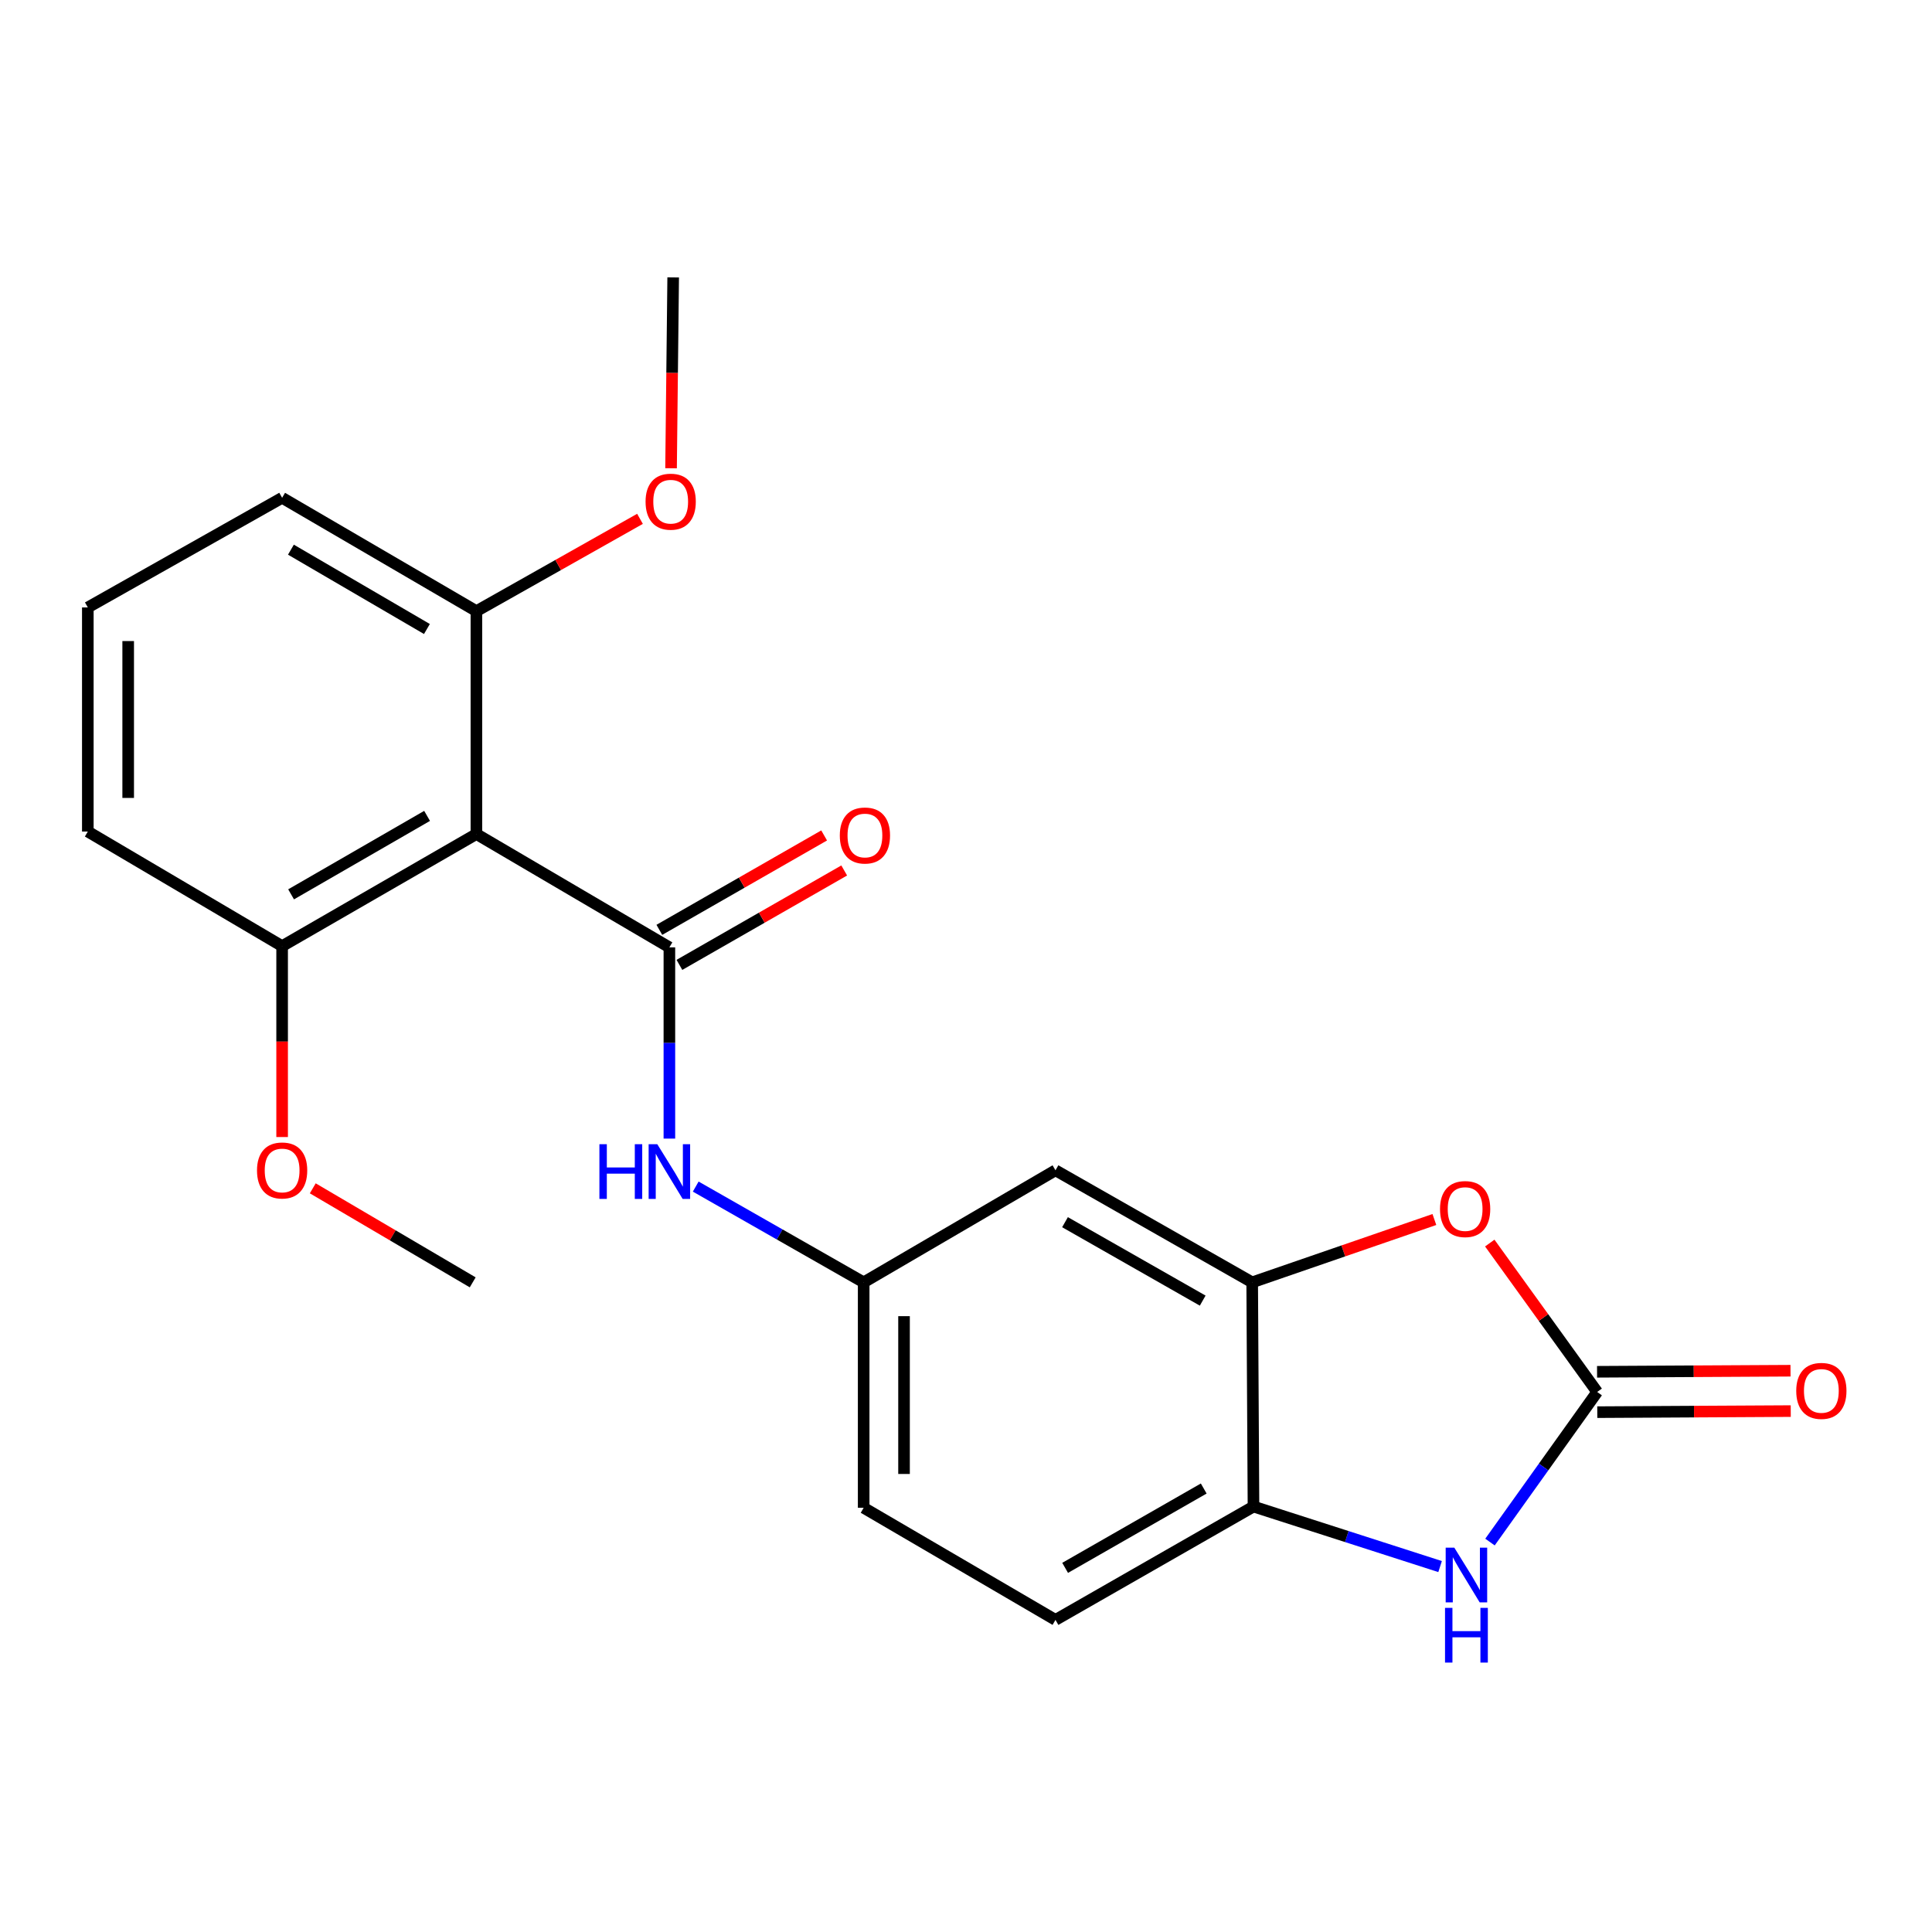 <?xml version='1.0' encoding='iso-8859-1'?>
<svg version='1.1' baseProfile='full'
              xmlns='http://www.w3.org/2000/svg'
                      xmlns:rdkit='http://www.rdkit.org/xml'
                      xmlns:xlink='http://www.w3.org/1999/xlink'
                  xml:space='preserve'
width='1000px' height='1000px' viewBox='0 0 1000 1000'>
<!-- END OF HEADER -->
<rect style='opacity:1.0;fill:#FFFFFF;stroke:none' width='1000' height='1000' x='0' y='0'> </rect>
<path class='bond-1' d='M 346.473,490.353 L 246.586,431.698' style='fill:none;fill-rule:evenodd;stroke:#000000;stroke-width:6px;stroke-linecap:butt;stroke-linejoin:miter;stroke-opacity:1' />
<path class='bond-6' d='M 346.473,490.353 L 346.473,539.845' style='fill:none;fill-rule:evenodd;stroke:#000000;stroke-width:6px;stroke-linecap:butt;stroke-linejoin:miter;stroke-opacity:1' />
<path class='bond-6' d='M 346.473,539.845 L 346.473,589.337' style='fill:none;fill-rule:evenodd;stroke:#0000FF;stroke-width:6px;stroke-linecap:butt;stroke-linejoin:miter;stroke-opacity:1' />
<path class='bond-9' d='M 351.666,499.418 L 394.313,474.986' style='fill:none;fill-rule:evenodd;stroke:#000000;stroke-width:6px;stroke-linecap:butt;stroke-linejoin:miter;stroke-opacity:1' />
<path class='bond-9' d='M 394.313,474.986 L 436.96,450.555' style='fill:none;fill-rule:evenodd;stroke:#FF0000;stroke-width:6px;stroke-linecap:butt;stroke-linejoin:miter;stroke-opacity:1' />
<path class='bond-9' d='M 341.28,481.288 L 383.927,456.856' style='fill:none;fill-rule:evenodd;stroke:#000000;stroke-width:6px;stroke-linecap:butt;stroke-linejoin:miter;stroke-opacity:1' />
<path class='bond-9' d='M 383.927,456.856 L 426.574,432.425' style='fill:none;fill-rule:evenodd;stroke:#FF0000;stroke-width:6px;stroke-linecap:butt;stroke-linejoin:miter;stroke-opacity:1' />
<path class='bond-0' d='M 826.696,720.482 L 798.898,681.944' style='fill:none;fill-rule:evenodd;stroke:#000000;stroke-width:6px;stroke-linecap:butt;stroke-linejoin:miter;stroke-opacity:1' />
<path class='bond-0' d='M 798.898,681.944 L 771.101,643.407' style='fill:none;fill-rule:evenodd;stroke:#FF0000;stroke-width:6px;stroke-linecap:butt;stroke-linejoin:miter;stroke-opacity:1' />
<path class='bond-12' d='M 826.753,730.929 L 876.82,730.653' style='fill:none;fill-rule:evenodd;stroke:#000000;stroke-width:6px;stroke-linecap:butt;stroke-linejoin:miter;stroke-opacity:1' />
<path class='bond-12' d='M 876.82,730.653 L 926.886,730.378' style='fill:none;fill-rule:evenodd;stroke:#FF0000;stroke-width:6px;stroke-linecap:butt;stroke-linejoin:miter;stroke-opacity:1' />
<path class='bond-12' d='M 826.638,710.035 L 876.705,709.759' style='fill:none;fill-rule:evenodd;stroke:#000000;stroke-width:6px;stroke-linecap:butt;stroke-linejoin:miter;stroke-opacity:1' />
<path class='bond-12' d='M 876.705,709.759 L 926.771,709.484' style='fill:none;fill-rule:evenodd;stroke:#FF0000;stroke-width:6px;stroke-linecap:butt;stroke-linejoin:miter;stroke-opacity:1' />
<path class='bond-24' d='M 826.696,720.482 L 798.954,759.324' style='fill:none;fill-rule:evenodd;stroke:#000000;stroke-width:6px;stroke-linecap:butt;stroke-linejoin:miter;stroke-opacity:1' />
<path class='bond-24' d='M 798.954,759.324 L 771.213,798.167' style='fill:none;fill-rule:evenodd;stroke:#0000FF;stroke-width:6px;stroke-linecap:butt;stroke-linejoin:miter;stroke-opacity:1' />
<path class='bond-10' d='M 246.586,431.698 L 146.026,489.715' style='fill:none;fill-rule:evenodd;stroke:#000000;stroke-width:6px;stroke-linecap:butt;stroke-linejoin:miter;stroke-opacity:1' />
<path class='bond-10' d='M 221.061,422.302 L 150.669,462.914' style='fill:none;fill-rule:evenodd;stroke:#000000;stroke-width:6px;stroke-linecap:butt;stroke-linejoin:miter;stroke-opacity:1' />
<path class='bond-11' d='M 246.586,431.698 L 246.586,316.326' style='fill:none;fill-rule:evenodd;stroke:#000000;stroke-width:6px;stroke-linecap:butt;stroke-linejoin:miter;stroke-opacity:1' />
<path class='bond-2' d='M 745.387,810.853 L 697.095,795.32' style='fill:none;fill-rule:evenodd;stroke:#0000FF;stroke-width:6px;stroke-linecap:butt;stroke-linejoin:miter;stroke-opacity:1' />
<path class='bond-2' d='M 697.095,795.32 L 648.803,779.787' style='fill:none;fill-rule:evenodd;stroke:#000000;stroke-width:6px;stroke-linecap:butt;stroke-linejoin:miter;stroke-opacity:1' />
<path class='bond-3' d='M 742.433,631.215 L 695.282,647.479' style='fill:none;fill-rule:evenodd;stroke:#FF0000;stroke-width:6px;stroke-linecap:butt;stroke-linejoin:miter;stroke-opacity:1' />
<path class='bond-3' d='M 695.282,647.479 L 648.13,663.742' style='fill:none;fill-rule:evenodd;stroke:#000000;stroke-width:6px;stroke-linecap:butt;stroke-linejoin:miter;stroke-opacity:1' />
<path class='bond-4' d='M 648.13,663.742 L 546.316,605.748' style='fill:none;fill-rule:evenodd;stroke:#000000;stroke-width:6px;stroke-linecap:butt;stroke-linejoin:miter;stroke-opacity:1' />
<path class='bond-4' d='M 622.516,673.199 L 551.247,632.603' style='fill:none;fill-rule:evenodd;stroke:#000000;stroke-width:6px;stroke-linecap:butt;stroke-linejoin:miter;stroke-opacity:1' />
<path class='bond-23' d='M 648.13,663.742 L 648.803,779.787' style='fill:none;fill-rule:evenodd;stroke:#000000;stroke-width:6px;stroke-linecap:butt;stroke-linejoin:miter;stroke-opacity:1' />
<path class='bond-5' d='M 648.803,779.787 L 546.316,838.454' style='fill:none;fill-rule:evenodd;stroke:#000000;stroke-width:6px;stroke-linecap:butt;stroke-linejoin:miter;stroke-opacity:1' />
<path class='bond-5' d='M 623.05,770.454 L 551.309,811.52' style='fill:none;fill-rule:evenodd;stroke:#000000;stroke-width:6px;stroke-linecap:butt;stroke-linejoin:miter;stroke-opacity:1' />
<path class='bond-8' d='M 360.107,614.173 L 403.57,638.958' style='fill:none;fill-rule:evenodd;stroke:#0000FF;stroke-width:6px;stroke-linecap:butt;stroke-linejoin:miter;stroke-opacity:1' />
<path class='bond-8' d='M 403.57,638.958 L 447.033,663.742' style='fill:none;fill-rule:evenodd;stroke:#000000;stroke-width:6px;stroke-linecap:butt;stroke-linejoin:miter;stroke-opacity:1' />
<path class='bond-7' d='M 546.316,605.748 L 447.033,663.742' style='fill:none;fill-rule:evenodd;stroke:#000000;stroke-width:6px;stroke-linecap:butt;stroke-linejoin:miter;stroke-opacity:1' />
<path class='bond-14' d='M 447.033,663.742 L 447.033,780.426' style='fill:none;fill-rule:evenodd;stroke:#000000;stroke-width:6px;stroke-linecap:butt;stroke-linejoin:miter;stroke-opacity:1' />
<path class='bond-14' d='M 467.927,681.245 L 467.927,762.923' style='fill:none;fill-rule:evenodd;stroke:#000000;stroke-width:6px;stroke-linecap:butt;stroke-linejoin:miter;stroke-opacity:1' />
<path class='bond-15' d='M 146.026,489.715 L 146.026,539.121' style='fill:none;fill-rule:evenodd;stroke:#000000;stroke-width:6px;stroke-linecap:butt;stroke-linejoin:miter;stroke-opacity:1' />
<path class='bond-15' d='M 146.026,539.121 L 146.026,588.528' style='fill:none;fill-rule:evenodd;stroke:#FF0000;stroke-width:6px;stroke-linecap:butt;stroke-linejoin:miter;stroke-opacity:1' />
<path class='bond-19' d='M 146.026,489.715 L 45.455,430.41' style='fill:none;fill-rule:evenodd;stroke:#000000;stroke-width:6px;stroke-linecap:butt;stroke-linejoin:miter;stroke-opacity:1' />
<path class='bond-16' d='M 246.586,316.326 L 288.923,292.438' style='fill:none;fill-rule:evenodd;stroke:#000000;stroke-width:6px;stroke-linecap:butt;stroke-linejoin:miter;stroke-opacity:1' />
<path class='bond-16' d='M 288.923,292.438 L 331.26,268.55' style='fill:none;fill-rule:evenodd;stroke:#FF0000;stroke-width:6px;stroke-linecap:butt;stroke-linejoin:miter;stroke-opacity:1' />
<path class='bond-18' d='M 246.586,316.326 L 146.026,257.66' style='fill:none;fill-rule:evenodd;stroke:#000000;stroke-width:6px;stroke-linecap:butt;stroke-linejoin:miter;stroke-opacity:1' />
<path class='bond-18' d='M 220.973,325.574 L 150.581,284.507' style='fill:none;fill-rule:evenodd;stroke:#000000;stroke-width:6px;stroke-linecap:butt;stroke-linejoin:miter;stroke-opacity:1' />
<path class='bond-13' d='M 546.316,838.454 L 447.033,780.426' style='fill:none;fill-rule:evenodd;stroke:#000000;stroke-width:6px;stroke-linecap:butt;stroke-linejoin:miter;stroke-opacity:1' />
<path class='bond-20' d='M 161.887,615.073 L 203.279,639.408' style='fill:none;fill-rule:evenodd;stroke:#FF0000;stroke-width:6px;stroke-linecap:butt;stroke-linejoin:miter;stroke-opacity:1' />
<path class='bond-20' d='M 203.279,639.408 L 244.671,663.742' style='fill:none;fill-rule:evenodd;stroke:#000000;stroke-width:6px;stroke-linecap:butt;stroke-linejoin:miter;stroke-opacity:1' />
<path class='bond-21' d='M 347.338,242.366 L 347.886,192.971' style='fill:none;fill-rule:evenodd;stroke:#FF0000;stroke-width:6px;stroke-linecap:butt;stroke-linejoin:miter;stroke-opacity:1' />
<path class='bond-21' d='M 347.886,192.971 L 348.435,143.576' style='fill:none;fill-rule:evenodd;stroke:#000000;stroke-width:6px;stroke-linecap:butt;stroke-linejoin:miter;stroke-opacity:1' />
<path class='bond-17' d='M 45.455,314.411 L 146.026,257.66' style='fill:none;fill-rule:evenodd;stroke:#000000;stroke-width:6px;stroke-linecap:butt;stroke-linejoin:miter;stroke-opacity:1' />
<path class='bond-22' d='M 45.455,314.411 L 45.455,430.41' style='fill:none;fill-rule:evenodd;stroke:#000000;stroke-width:6px;stroke-linecap:butt;stroke-linejoin:miter;stroke-opacity:1' />
<path class='bond-22' d='M 66.349,331.811 L 66.349,413.01' style='fill:none;fill-rule:evenodd;stroke:#000000;stroke-width:6px;stroke-linecap:butt;stroke-linejoin:miter;stroke-opacity:1' />
<path  class='atom-3' d='M 752.761 801.078
L 762.041 816.078
Q 762.961 817.558, 764.441 820.238
Q 765.921 822.918, 766.001 823.078
L 766.001 801.078
L 769.761 801.078
L 769.761 829.398
L 765.881 829.398
L 755.921 812.998
Q 754.761 811.078, 753.521 808.878
Q 752.321 806.678, 751.961 805.998
L 751.961 829.398
L 748.281 829.398
L 748.281 801.078
L 752.761 801.078
' fill='#0000FF'/>
<path  class='atom-3' d='M 747.941 832.23
L 751.781 832.23
L 751.781 844.27
L 766.261 844.27
L 766.261 832.23
L 770.101 832.23
L 770.101 860.55
L 766.261 860.55
L 766.261 847.47
L 751.781 847.47
L 751.781 860.55
L 747.941 860.55
L 747.941 832.23
' fill='#0000FF'/>
<path  class='atom-4' d='M 745.348 625.806
Q 745.348 619.006, 748.708 615.206
Q 752.068 611.406, 758.348 611.406
Q 764.628 611.406, 767.988 615.206
Q 771.348 619.006, 771.348 625.806
Q 771.348 632.686, 767.948 636.606
Q 764.548 640.486, 758.348 640.486
Q 752.108 640.486, 748.708 636.606
Q 745.348 632.726, 745.348 625.806
M 758.348 637.286
Q 762.668 637.286, 764.988 634.406
Q 767.348 631.486, 767.348 625.806
Q 767.348 620.246, 764.988 617.446
Q 762.668 614.606, 758.348 614.606
Q 754.028 614.606, 751.668 617.406
Q 749.348 620.206, 749.348 625.806
Q 749.348 631.526, 751.668 634.406
Q 754.028 637.286, 758.348 637.286
' fill='#FF0000'/>
<path  class='atom-7' d='M 310.253 592.239
L 314.093 592.239
L 314.093 604.279
L 328.573 604.279
L 328.573 592.239
L 332.413 592.239
L 332.413 620.559
L 328.573 620.559
L 328.573 607.479
L 314.093 607.479
L 314.093 620.559
L 310.253 620.559
L 310.253 592.239
' fill='#0000FF'/>
<path  class='atom-7' d='M 340.213 592.239
L 349.493 607.239
Q 350.413 608.719, 351.893 611.399
Q 353.373 614.079, 353.453 614.239
L 353.453 592.239
L 357.213 592.239
L 357.213 620.559
L 353.333 620.559
L 343.373 604.159
Q 342.213 602.239, 340.973 600.039
Q 339.773 597.839, 339.413 597.159
L 339.413 620.559
L 335.733 620.559
L 335.733 592.239
L 340.213 592.239
' fill='#0000FF'/>
<path  class='atom-10' d='M 434.683 432.451
Q 434.683 425.651, 438.043 421.851
Q 441.403 418.051, 447.683 418.051
Q 453.963 418.051, 457.323 421.851
Q 460.683 425.651, 460.683 432.451
Q 460.683 439.331, 457.283 443.251
Q 453.883 447.131, 447.683 447.131
Q 441.443 447.131, 438.043 443.251
Q 434.683 439.371, 434.683 432.451
M 447.683 443.931
Q 452.003 443.931, 454.323 441.051
Q 456.683 438.131, 456.683 432.451
Q 456.683 426.891, 454.323 424.091
Q 452.003 421.251, 447.683 421.251
Q 443.363 421.251, 441.003 424.051
Q 438.683 426.851, 438.683 432.451
Q 438.683 438.171, 441.003 441.051
Q 443.363 443.931, 447.683 443.931
' fill='#FF0000'/>
<path  class='atom-13' d='M 929.729 719.923
Q 929.729 713.123, 933.089 709.323
Q 936.449 705.523, 942.729 705.523
Q 949.009 705.523, 952.369 709.323
Q 955.729 713.123, 955.729 719.923
Q 955.729 726.803, 952.329 730.723
Q 948.929 734.603, 942.729 734.603
Q 936.489 734.603, 933.089 730.723
Q 929.729 726.843, 929.729 719.923
M 942.729 731.403
Q 947.049 731.403, 949.369 728.523
Q 951.729 725.603, 951.729 719.923
Q 951.729 714.363, 949.369 711.563
Q 947.049 708.723, 942.729 708.723
Q 938.409 708.723, 936.049 711.523
Q 933.729 714.323, 933.729 719.923
Q 933.729 725.643, 936.049 728.523
Q 938.409 731.403, 942.729 731.403
' fill='#FF0000'/>
<path  class='atom-16' d='M 133.026 605.828
Q 133.026 599.028, 136.386 595.228
Q 139.746 591.428, 146.026 591.428
Q 152.306 591.428, 155.666 595.228
Q 159.026 599.028, 159.026 605.828
Q 159.026 612.708, 155.626 616.628
Q 152.226 620.508, 146.026 620.508
Q 139.786 620.508, 136.386 616.628
Q 133.026 612.748, 133.026 605.828
M 146.026 617.308
Q 150.346 617.308, 152.666 614.428
Q 155.026 611.508, 155.026 605.828
Q 155.026 600.268, 152.666 597.468
Q 150.346 594.628, 146.026 594.628
Q 141.706 594.628, 139.346 597.428
Q 137.026 600.228, 137.026 605.828
Q 137.026 611.548, 139.346 614.428
Q 141.706 617.308, 146.026 617.308
' fill='#FF0000'/>
<path  class='atom-17' d='M 334.146 259.666
Q 334.146 252.866, 337.506 249.066
Q 340.866 245.266, 347.146 245.266
Q 353.426 245.266, 356.786 249.066
Q 360.146 252.866, 360.146 259.666
Q 360.146 266.546, 356.746 270.466
Q 353.346 274.346, 347.146 274.346
Q 340.906 274.346, 337.506 270.466
Q 334.146 266.586, 334.146 259.666
M 347.146 271.146
Q 351.466 271.146, 353.786 268.266
Q 356.146 265.346, 356.146 259.666
Q 356.146 254.106, 353.786 251.306
Q 351.466 248.466, 347.146 248.466
Q 342.826 248.466, 340.466 251.266
Q 338.146 254.066, 338.146 259.666
Q 338.146 265.386, 340.466 268.266
Q 342.826 271.146, 347.146 271.146
' fill='#FF0000'/>
</svg>
